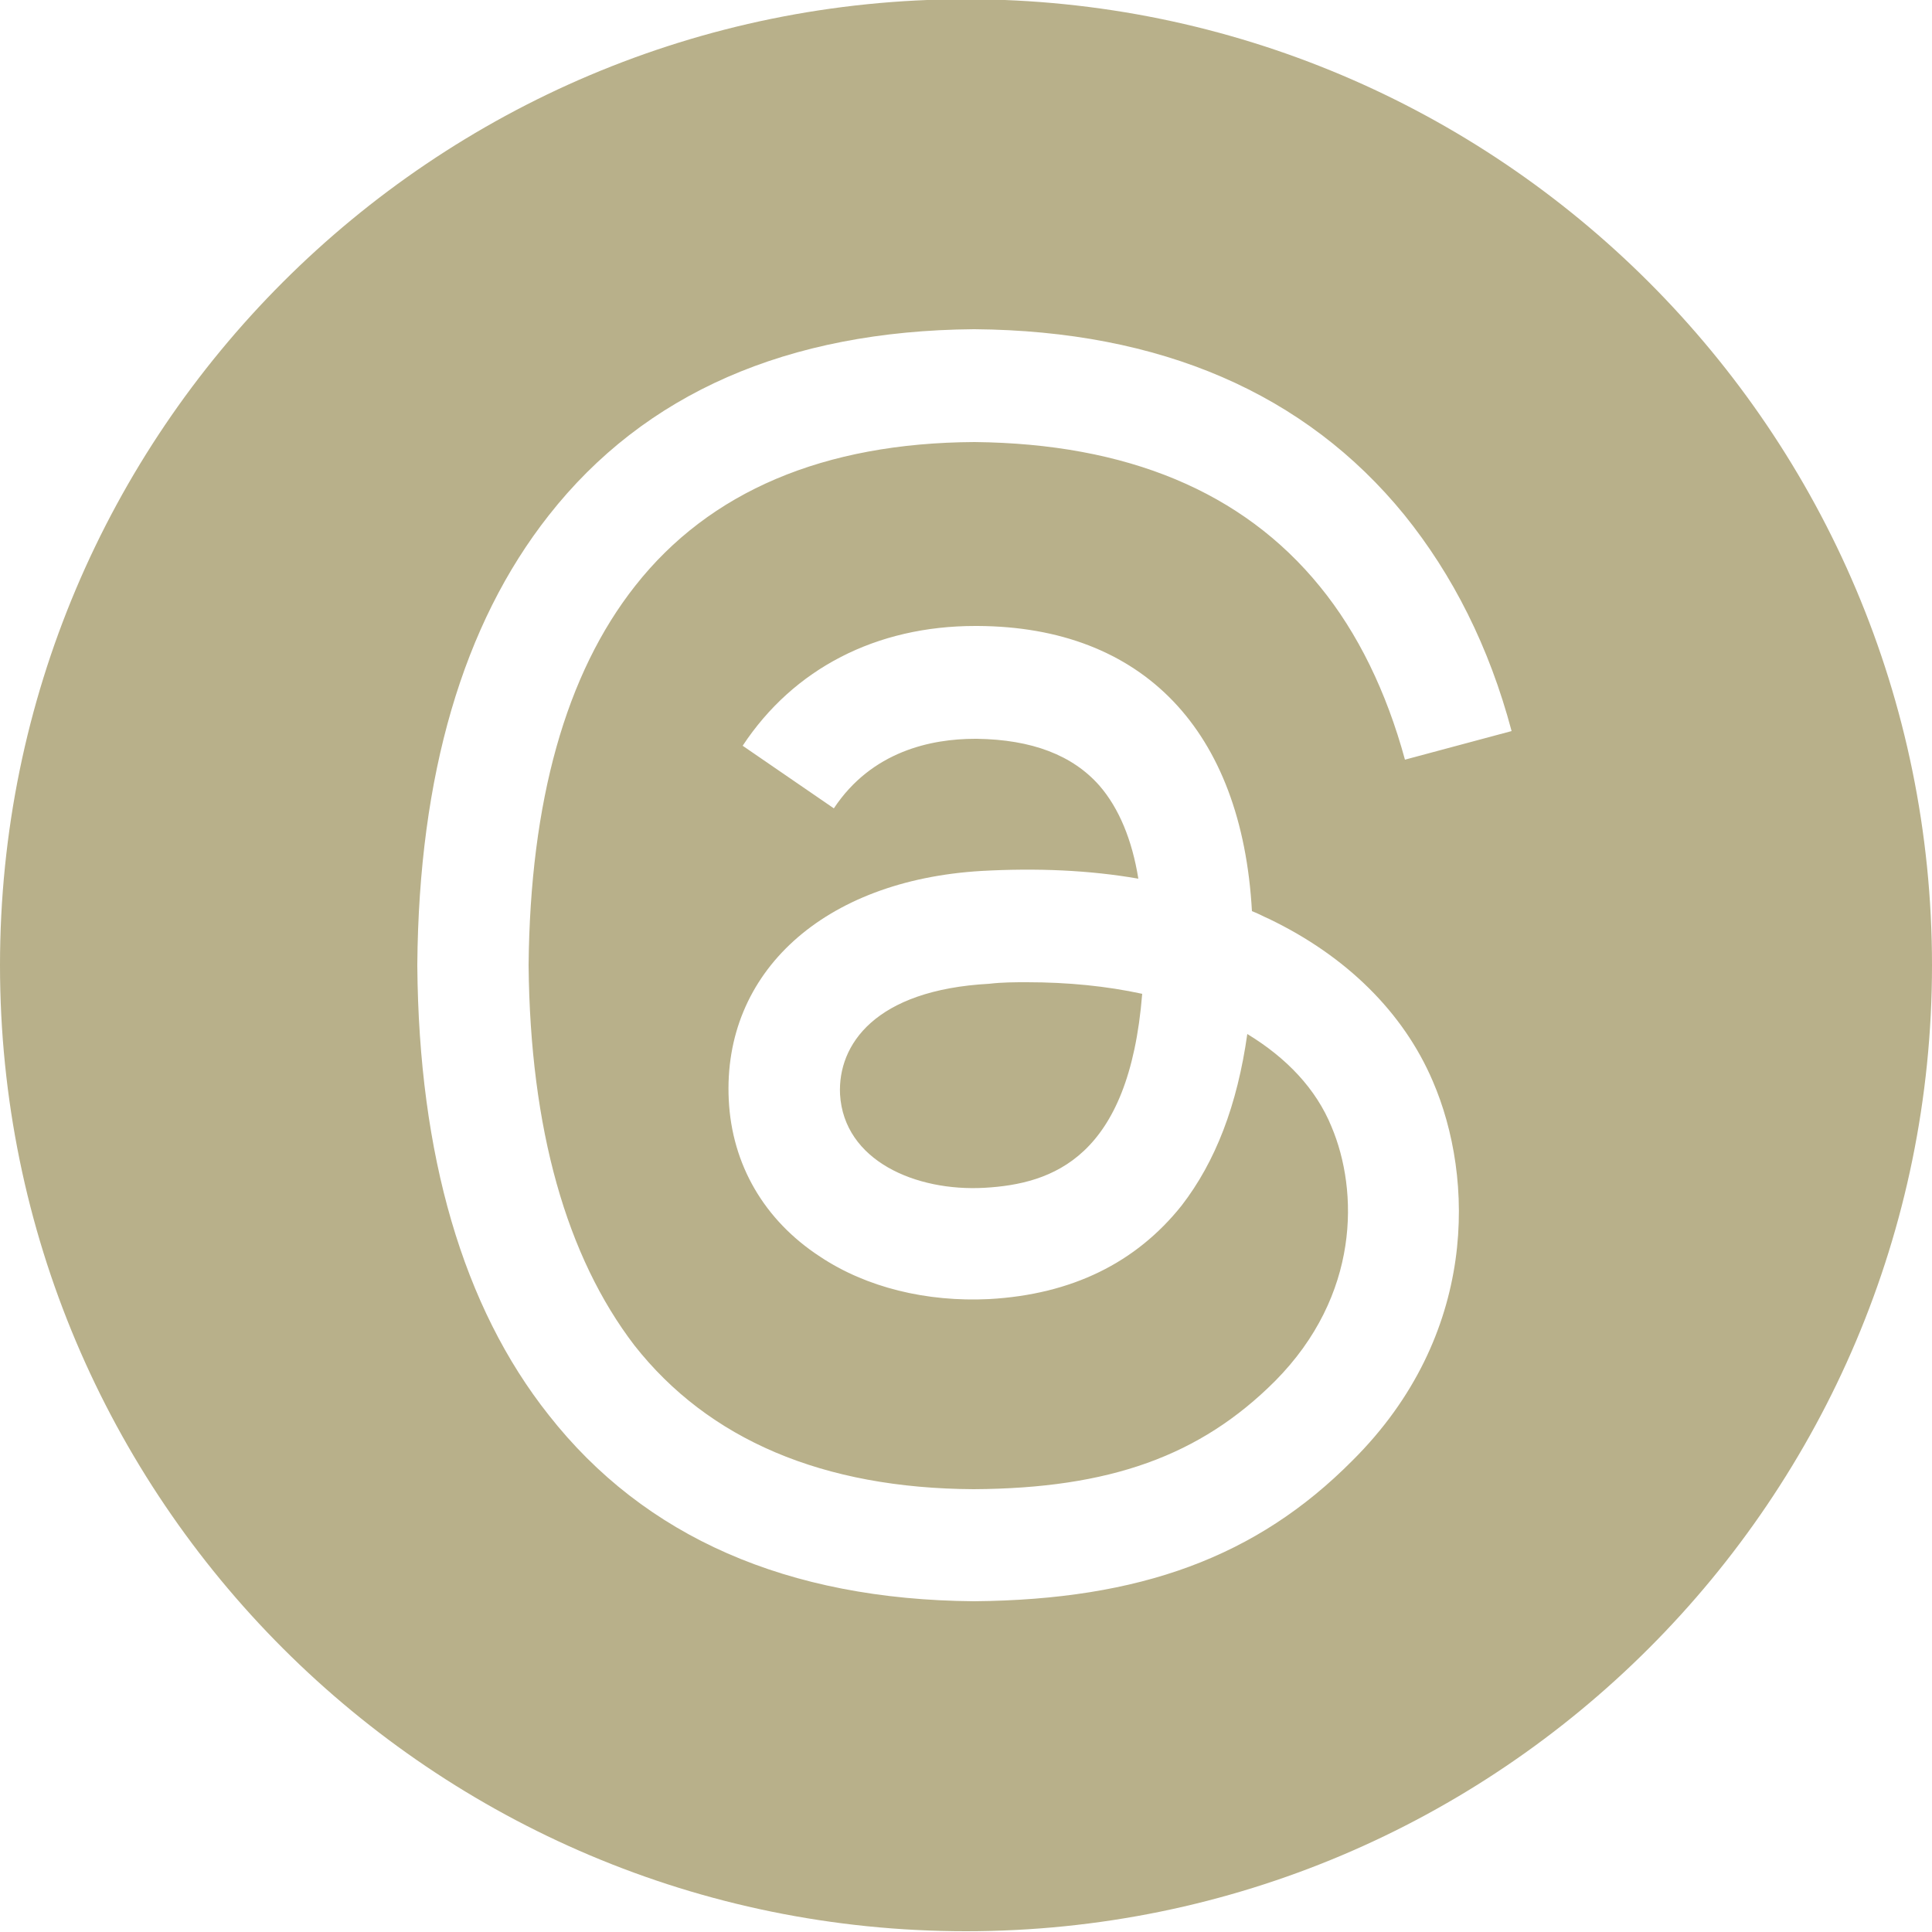 <?xml version="1.0" encoding="utf-8"?>
<!-- Generator: Adobe Illustrator 23.0.1, SVG Export Plug-In . SVG Version: 6.00 Build 0)  -->
<svg version="1.1" id="Layer_1" xmlns="http://www.w3.org/2000/svg" xmlns:xlink="http://www.w3.org/1999/xlink" x="0px" y="0px"
	 viewBox="0 0 25 25" style="enable-background:new 0 0 25 25;" xml:space="preserve">
<style type="text/css">
	.st0{fill:#B8B08A;}
</style>
<path class="st0" d="M13.29,12.71c0.53,0,1.03,0.05,1.49,0.15c-0.17,2.12-1.16,2.46-2.04,2.51c-0.89,0.05-1.82-0.35-1.87-1.21
	c-0.03-0.64,0.45-1.35,1.93-1.43C12.97,12.71,13.13,12.71,13.29,12.71z M25,12.49c0,6.9-5.6,12.5-12.5,12.5
	C5.6,24.99,0,19.4,0,12.49s5.6-12.5,12.5-12.5C19.4-0.01,25,5.59,25,12.49z M6.84,12.49c0.02-2.12,0.48-3.77,1.38-4.91
	c0.96-1.22,2.44-1.85,4.39-1.86c1.97,0.02,3.47,0.64,4.47,1.87c0.49,0.6,0.86,1.36,1.1,2.24l1.38-0.37
	c-0.29-1.09-0.76-2.02-1.39-2.8c-1.28-1.57-3.15-2.38-5.56-2.4h-0.01c-2.41,0.02-4.26,0.83-5.5,2.41c-1.11,1.41-1.68,3.36-1.7,5.81
	v0.01v0.01c0.02,2.45,0.59,4.41,1.7,5.81c1.24,1.58,3.09,2.39,5.5,2.41h0.01c2.14-0.02,3.65-0.57,4.89-1.82
	c1.63-1.62,1.58-3.66,1.04-4.91c-0.38-0.89-1.12-1.62-2.12-2.1c-0.07-0.03-0.14-0.07-0.22-0.1c-0.13-2.34-1.41-3.68-3.55-3.69h-0.03
	c-1.28,0-2.35,0.55-3.01,1.55l1.18,0.81c0.49-0.74,1.26-0.9,1.83-0.9h0.02c0.71,0.01,1.24,0.21,1.59,0.61
	c0.25,0.29,0.42,0.7,0.5,1.2c-0.63-0.11-1.31-0.14-2.03-0.1c-2.04,0.12-3.35,1.31-3.27,2.96c0.04,0.84,0.46,1.56,1.18,2.03
	c0.6,0.4,1.38,0.59,2.19,0.55c1.07-0.06,1.9-0.47,2.49-1.21c0.44-0.57,0.72-1.3,0.85-2.22c0.51,0.31,0.89,0.71,1.09,1.2
	c0.35,0.83,0.37,2.18-0.73,3.29c-0.97,0.97-2.14,1.39-3.9,1.4c-1.95-0.01-3.43-0.64-4.39-1.86C7.33,16.26,6.86,14.61,6.84,12.49z"/>
</svg>
